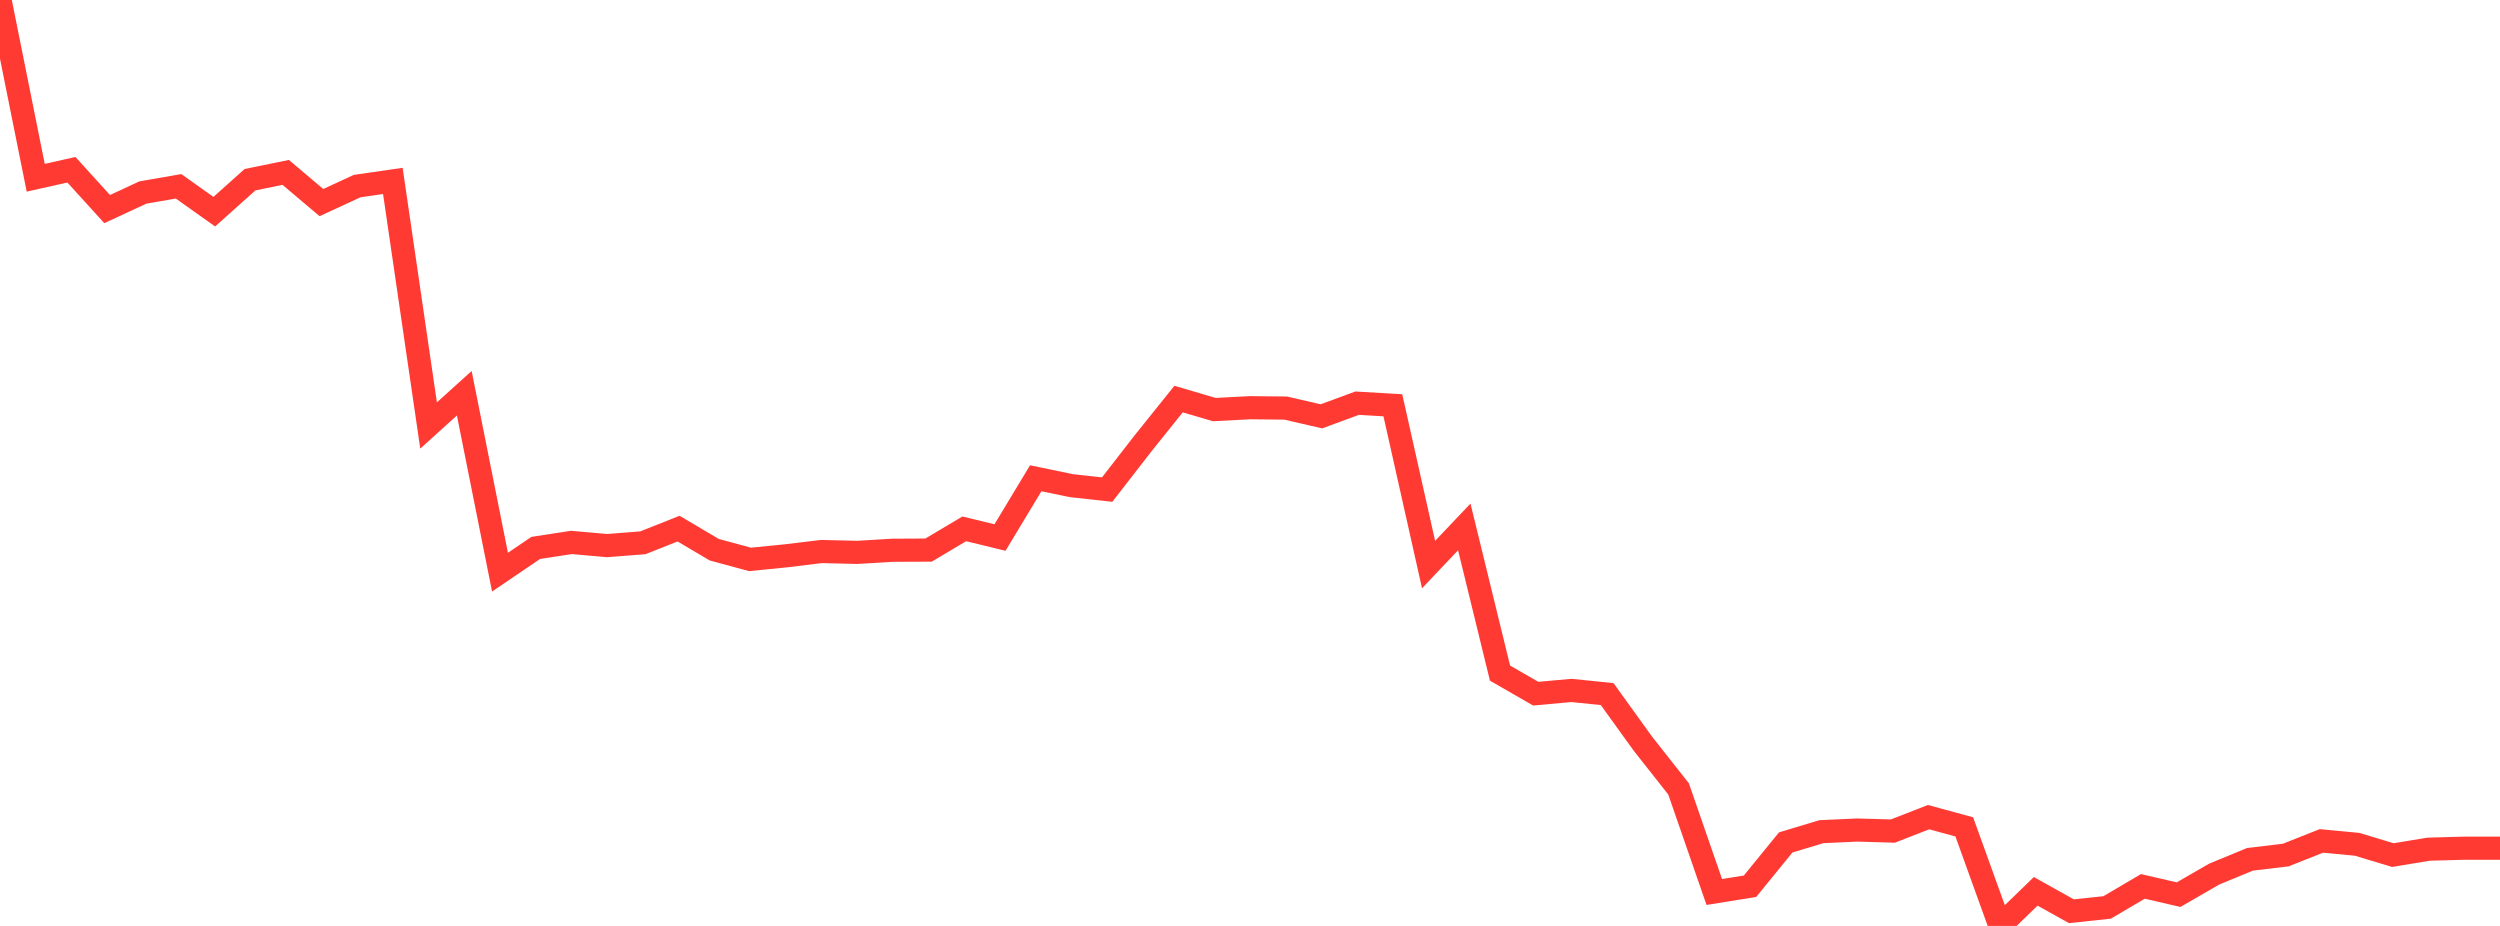 <?xml version="1.0" standalone="no"?>
<!DOCTYPE svg PUBLIC "-//W3C//DTD SVG 1.1//EN" "http://www.w3.org/Graphics/SVG/1.1/DTD/svg11.dtd">

<svg width="135" height="50" viewBox="0 0 135 50" preserveAspectRatio="none" 
  xmlns="http://www.w3.org/2000/svg"
  xmlns:xlink="http://www.w3.org/1999/xlink">


<polyline points="0.0, 0.0 1.929, 9.599 3.857, 9.166 5.786, 11.291 7.714, 10.396 9.643, 10.061 11.571, 11.431 13.5, 9.704 15.429, 9.31 17.357, 10.94 19.286, 10.049 21.214, 9.77 23.143, 22.977 25.071, 21.234 27.0, 30.897 28.929, 29.588 30.857, 29.292 32.786, 29.462 34.714, 29.311 36.643, 28.546 38.571, 29.685 40.5, 30.208 42.429, 30.016 44.357, 29.783 46.286, 29.828 48.214, 29.714 50.143, 29.705 52.071, 28.558 54.0, 29.027 55.929, 25.827 57.857, 26.226 59.786, 26.439 61.714, 23.954 63.643, 21.55 65.571, 22.117 67.5, 22.016 69.429, 22.037 71.357, 22.482 73.286, 21.772 75.214, 21.885 77.143, 30.487 79.071, 28.454 81.0, 36.347 82.929, 37.458 84.857, 37.284 86.786, 37.48 88.714, 40.155 90.643, 42.602 92.571, 48.167 94.5, 47.858 96.429, 45.491 98.357, 44.91 100.286, 44.822 102.214, 44.878 104.143, 44.126 106.071, 44.652 108.0, 50.0 109.929, 48.132 111.857, 49.208 113.786, 49.001 115.714, 47.865 117.643, 48.311 119.571, 47.199 121.5, 46.403 123.429, 46.173 125.357, 45.409 127.286, 45.593 129.214, 46.175 131.143, 45.856 133.071, 45.803 135.0, 45.803" fill="none" stroke="#ff3a33" stroke-width="1.25"/>

</svg>